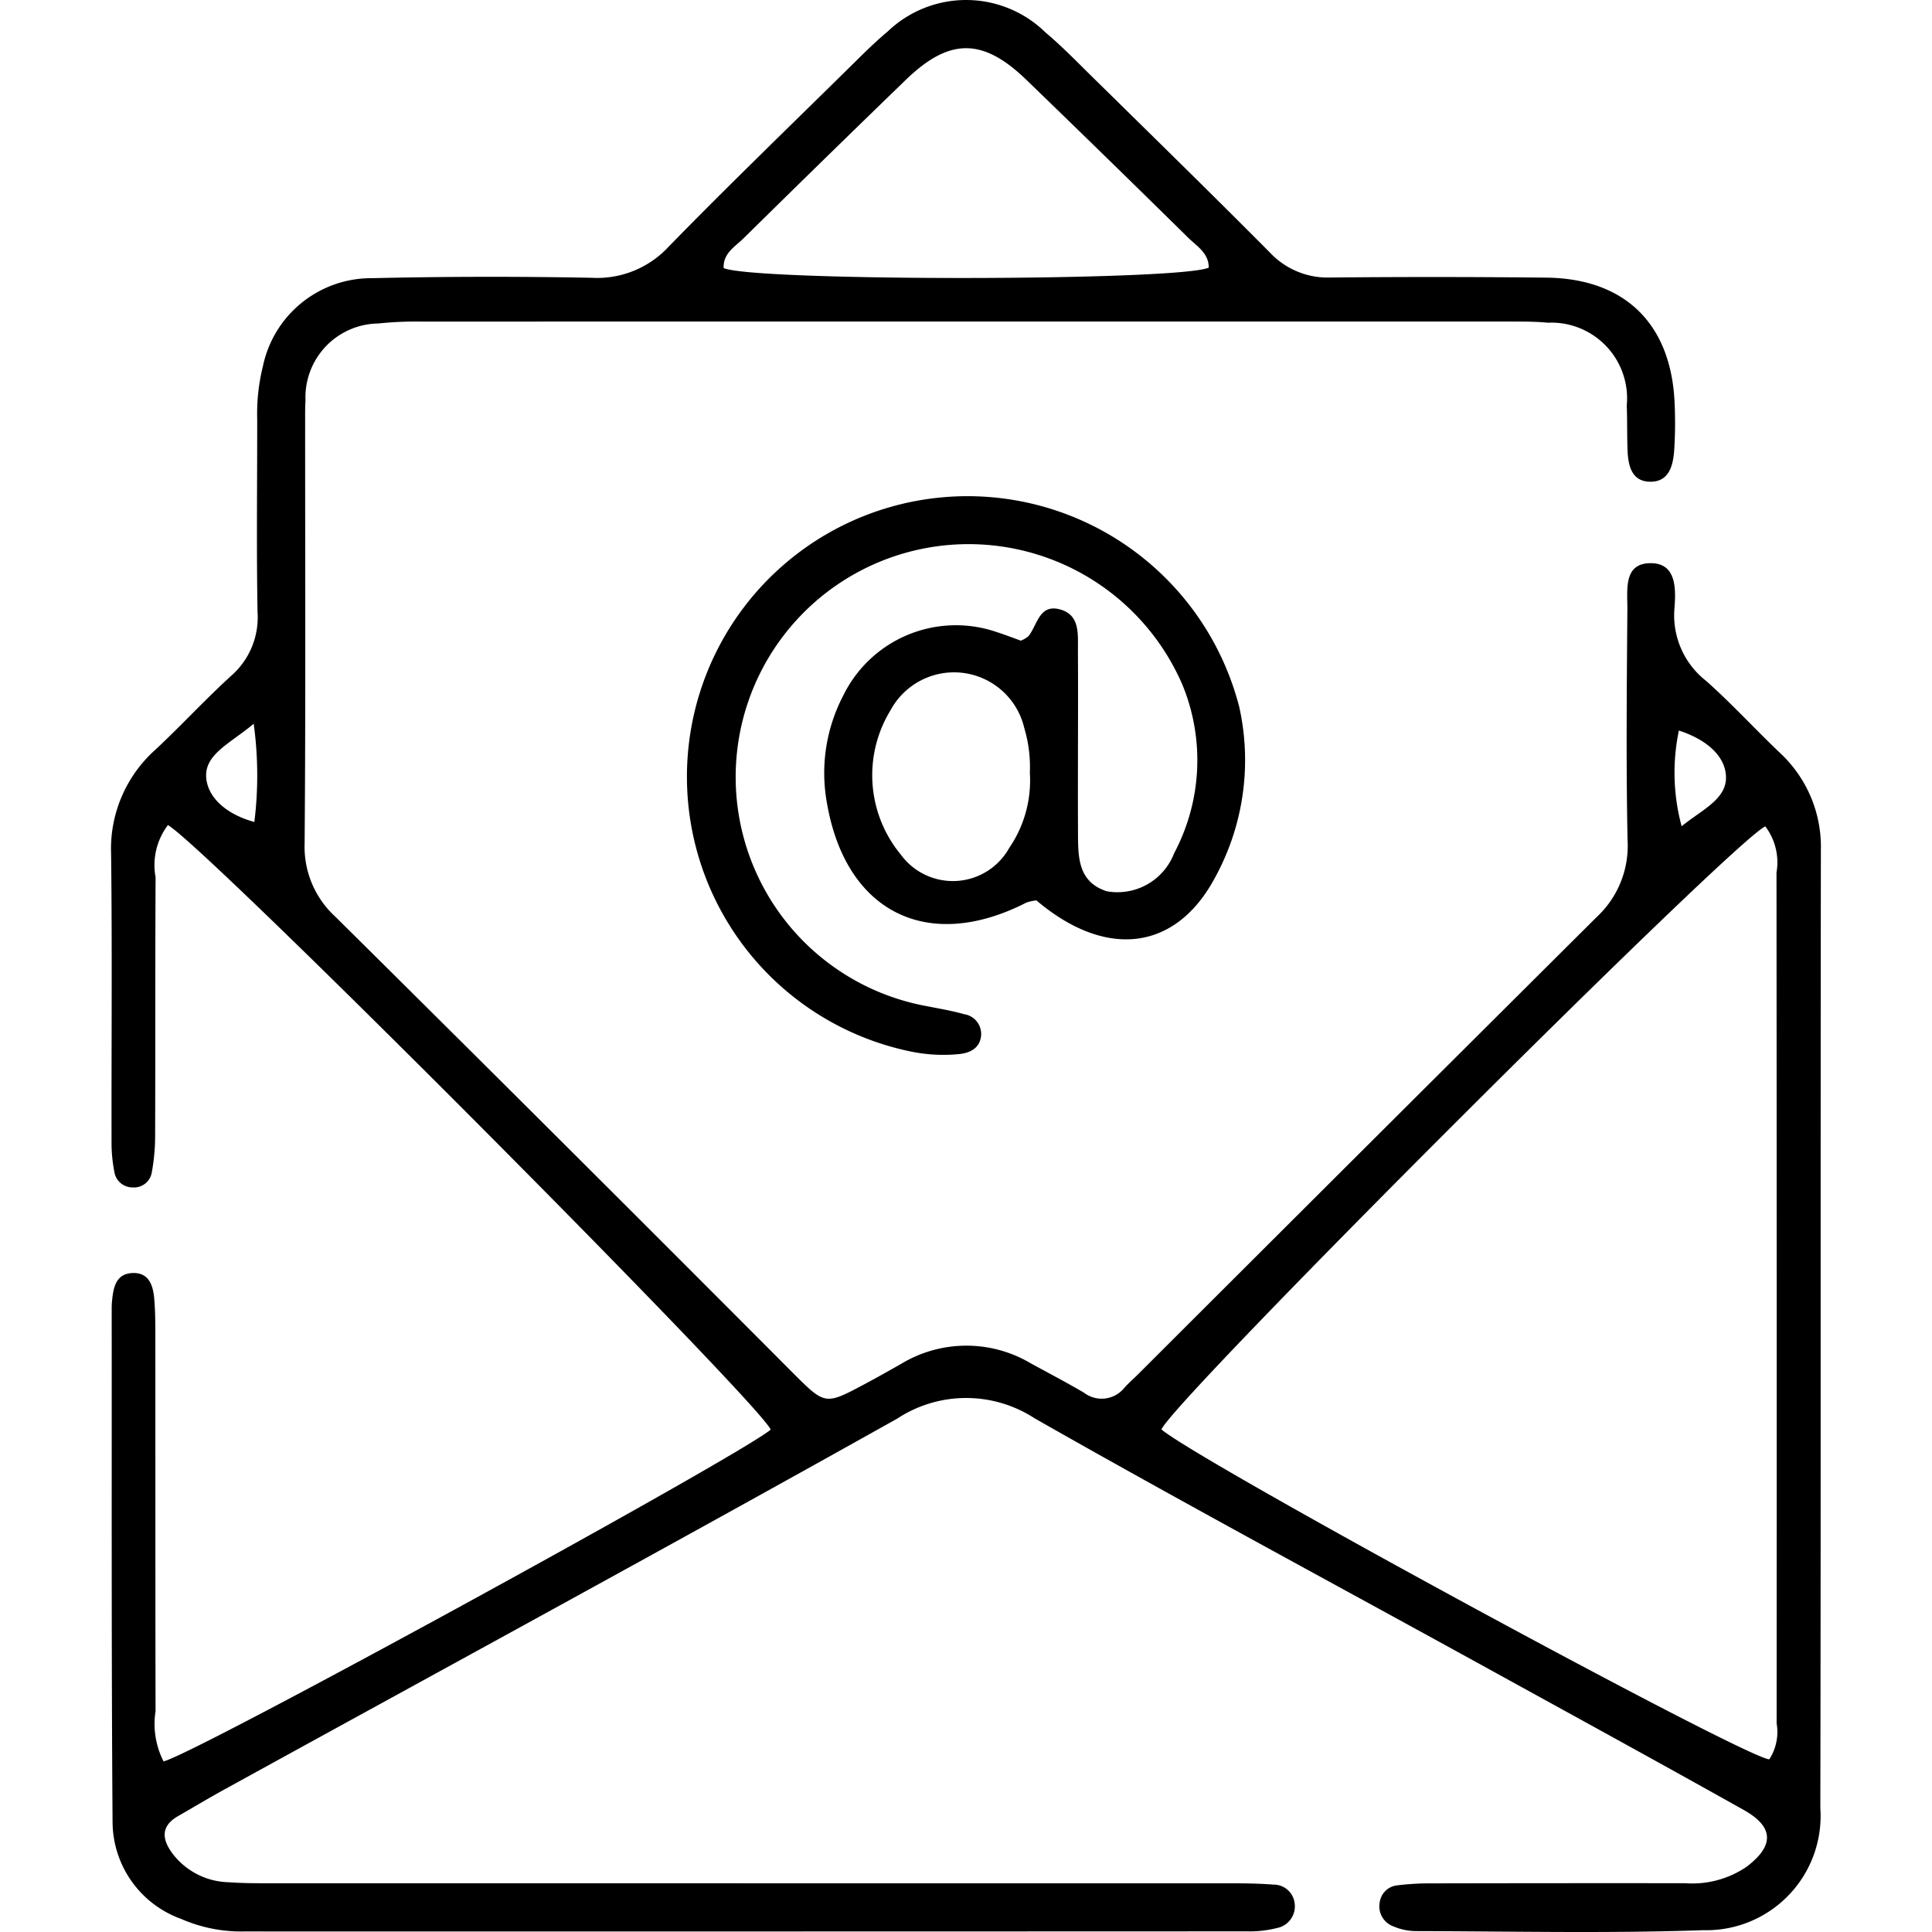 <svg id="Layer_1" data-name="Layer 1" xmlns="http://www.w3.org/2000/svg" viewBox="0 0 64 64"><path d="M5.418,58.348c1.017-.227,19.129-10.143,20.112-10.99-.367-.887-18.701-19.304-19.967-20.026a2.189,2.189,0,0,0-.409,1.728c-.015,2.843-.005,5.686-.015,8.529a6.675,6.675,0,0,1-.11,1.243A.596.596,0,0,1,4.4,39.335a.61.61,0,0,1-.614-.527,5.013,5.013,0,0,1-.091-.995c-.006-3.177.024-6.355-.015-9.532A4.401,4.401,0,0,1,5.154,24.829c.855-.799,1.648-1.665,2.514-2.451a2.569,2.569,0,0,0,.863-2.109c-.037-2.132-.009-4.264-.011-6.396a6.5,6.5,0,0,1,.189-1.739,3.666,3.666,0,0,1,3.613-2.919q3.635-.083,7.274-.013A3.225,3.225,0,0,0,22.154,8.167c1.986-2.034,4.032-4.009,6.057-6.004.387-.381.772-.768,1.189-1.114a3.755,3.755,0,0,1,5.234.027c.543.456,1.04.969,1.546,1.467,1.967,1.935,3.941,3.863,5.886,5.821a2.618,2.618,0,0,0,2.007.829q3.574-.034,7.149.004c2.634.03,4.163,1.56,4.254,4.216a14.13,14.13,0,0,1-.016,1.504c-.038.522-.179,1.068-.832,1.04-.573-.025-.691-.529-.712-1.015-.021-.501-.007-1.003-.028-1.505a2.509,2.509,0,0,0-2.611-2.747c-.415-.04-.835-.038-1.253-.038q-17.998-.003-35.996.001a12.376,12.376,0,0,0-1.502.063,2.446,2.446,0,0,0-2.406,2.547c-.014.208-.012.418-.012.627-.001,4.682.02,9.365-.017,14.047A3.135,3.135,0,0,0,11.108,30.366q7.619,7.547,15.188,15.143c1.04,1.038,1.048,1.033,2.346.342.406-.216.806-.443,1.206-.669a4.176,4.176,0,0,1,4.302-.017c.587.32,1.18.631,1.757.969a.964.964,0,0,0,1.347-.171c.14-.154.299-.292.447-.439Q45.289,37.945,52.89,30.381a3.219,3.219,0,0,0,1.025-2.554c-.051-2.549-.026-5.1-.006-7.65.005-.636-.146-1.55.816-1.52.818.026.79.878.744,1.49A2.755,2.755,0,0,0,56.519,22.557c.842.749,1.608,1.584,2.424,2.364a4.248,4.248,0,0,1,1.376,3.238c-.016,10.577.003,21.155-.018,31.732a3.787,3.787,0,0,1-3.878,4.049c-3.174.11-6.354.037-9.531.03a1.902,1.902,0,0,1-.725-.153.706.706,0,0,1-.462-.803.655.655,0,0,1,.597-.561A8.84,8.84,0,0,1,47.427,62.389q4.202-.009,8.403-.005a3.196,3.196,0,0,0,2.021-.54c.926-.698.921-1.321-.083-1.884-2.953-1.656-5.924-3.28-8.89-4.913-4.871-2.68-9.77-5.311-14.601-8.061a4.159,4.159,0,0,0-4.558.009c-7.403,4.146-14.859,8.199-22.294,12.288-.513.282-1.014.584-1.522.875-.597.341-.534.784-.181,1.253a2.403,2.403,0,0,0,1.84.94c.582.042,1.169.034,1.754.034q15.741.002,31.481.002c.459 0.0.92.007,1.378.043a.698.698,0,0,1,.708.595.73.73,0,0,1-.586.844,3.617,3.617,0,0,1-.989.109q-16.619.007-33.237.004A4.95,4.95,0,0,1,5.997,63.565a3.431,3.431,0,0,1-2.268-3.184c-.041-5.685-.024-11.371-.029-17.057-0-.083.005-.167.014-.25.043-.436.133-.879.67-.903.543-.025.686.402.725.843.036.416.037.835.037,1.253.003,4.139-.002,8.278.007,12.417A2.734,2.734,0,0,0,5.418,58.348ZM58.478,27.375c-1.035.452-19.577,18.975-20.004,19.977,1.282,1.088,19.254,10.845,20.135,10.929A1.66,1.66,0,0,0,58.853,57.089q.006-14.092-.004-28.184A1.976,1.976,0,0,0,58.478,27.375ZM23.972,8.881c1.07.446,15.061.433,16.069-.015.002-.482-.393-.709-.677-.988Q36.691,5.246,33.993,2.638c-1.443-1.392-2.545-1.388-3.991.011q-2.696,2.609-5.369,5.244C24.352,8.17,23.947,8.391,23.972,8.881ZM8.404,23.975c-.773.651-1.632,1.007-1.573,1.784.053.692.716,1.233,1.595,1.47A12.553,12.553,0,0,0,8.404,23.975Zm47.302,3.396c.67-.55,1.52-.9,1.468-1.68-.047-.71-.73-1.224-1.559-1.49A6.813,6.813,0,0,0,55.706,27.371Z"/><path d="M34.331,29.826a1.638,1.638,0,0,0-.326.071c-3.277,1.68-6.0.32-6.616-3.321a5.538,5.538,0,0,1,.544-3.533,4.154,4.154,0,0,1,5.09-2.103c.276.088.547.194.795.283a.977.977,0,0,0,.248-.146c.296-.361.354-1.067,1.031-.894.686.175.608.826.611,1.358.011,2.006-.007,4.013.002,6.019.004.799-.019,1.653.956,1.965a2.012,2.012,0,0,0,2.228-1.259,6.565,6.565,0,0,0,.275-5.582,7.715,7.715,0,1,0-8.453,10.649c.41.081.824.151,1.225.264a.661.661,0,0,1,.557.729c-.047.389-.349.55-.71.59a5.319,5.319,0,0,1-1.622-.084A9.294,9.294,0,1,1,41.054,23.429a8.104,8.104,0,0,1-.841,5.708C38.911,31.509,36.616,31.764,34.331,29.826Zm-.216-4.224a4.496,4.496,0,0,0-.183-1.479,2.39,2.39,0,0,0-4.433-.593,4.124,4.124,0,0,0,.341,4.779,2.136,2.136,0,0,0,3.592-.22A3.953,3.953,0,0,0,34.115,25.602Z"/></svg>